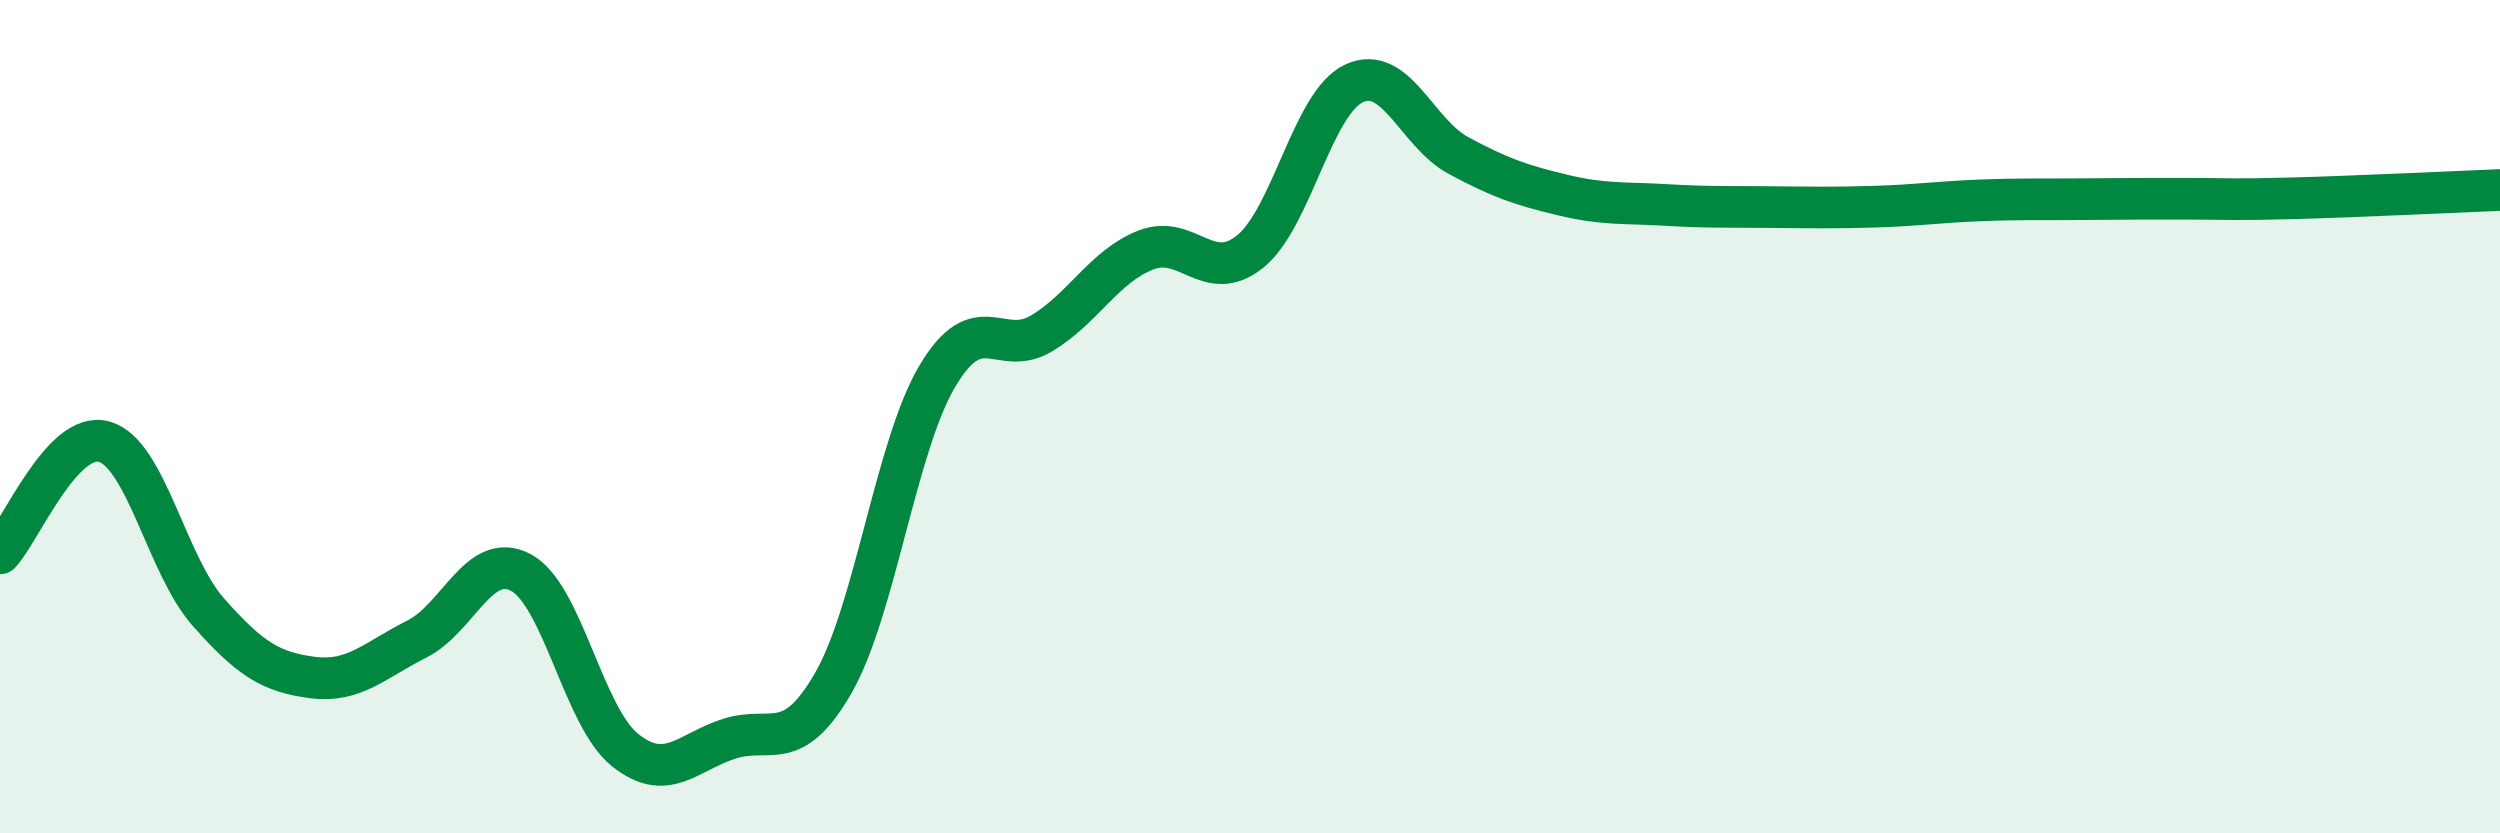 
    <svg width="60" height="20" viewBox="0 0 60 20" xmlns="http://www.w3.org/2000/svg">
      <path
        d="M 0,13.28 C 0.5,12.74 1.5,10.32 2.5,10.6 C 3.5,10.88 4,13.56 5,14.69 C 6,15.82 6.5,16.13 7.5,16.26 C 8.5,16.39 9,15.84 10,15.34 C 11,14.84 11.5,13.21 12.5,13.74 C 13.5,14.27 14,17.2 15,18 C 16,18.8 16.5,18.05 17.5,17.73 C 18.5,17.41 19,18.13 20,16.39 C 21,14.65 21.5,10.7 22.5,9.02 C 23.5,7.34 24,8.6 25,8 C 26,7.4 26.5,6.39 27.5,6 C 28.5,5.61 29,6.84 30,6.04 C 31,5.24 31.5,2.46 32.5,2 C 33.5,1.54 34,3.19 35,3.73 C 36,4.27 36.5,4.44 37.5,4.68 C 38.5,4.92 39,4.86 40,4.92 C 41,4.98 41.5,4.96 42.5,4.97 C 43.5,4.98 44,4.99 45,4.96 C 46,4.93 46.5,4.85 47.5,4.81 C 48.5,4.77 49,4.79 50,4.78 C 51,4.77 51.5,4.77 52.5,4.77 C 53.5,4.77 53.5,4.8 55,4.76 C 56.5,4.72 59,4.6 60,4.56L60 20L0 20Z"
        fill="#008740"
        opacity="0.1"
        stroke-linecap="round"
        stroke-linejoin="round"
      />
      <path
        d="M 0,13.28 C 0.5,12.74 1.5,10.32 2.5,10.6 C 3.5,10.88 4,13.56 5,14.69 C 6,15.82 6.5,16.13 7.5,16.26 C 8.5,16.39 9,15.84 10,15.34 C 11,14.84 11.5,13.21 12.5,13.74 C 13.5,14.27 14,17.2 15,18 C 16,18.8 16.5,18.05 17.5,17.73 C 18.5,17.41 19,18.13 20,16.39 C 21,14.65 21.5,10.7 22.5,9.02 C 23.5,7.34 24,8.6 25,8 C 26,7.4 26.5,6.39 27.5,6 C 28.5,5.61 29,6.84 30,6.04 C 31,5.24 31.5,2.46 32.5,2 C 33.5,1.54 34,3.19 35,3.73 C 36,4.27 36.5,4.44 37.5,4.68 C 38.5,4.92 39,4.86 40,4.92 C 41,4.98 41.5,4.96 42.5,4.97 C 43.5,4.98 44,4.99 45,4.96 C 46,4.93 46.5,4.85 47.5,4.81 C 48.5,4.77 49,4.79 50,4.78 C 51,4.77 51.5,4.77 52.5,4.77 C 53.5,4.77 53.5,4.8 55,4.76 C 56.5,4.72 59,4.6 60,4.56"
        stroke="#008740"
        stroke-width="1"
        fill="none"
        stroke-linecap="round"
        stroke-linejoin="round"
      />
    </svg>
  